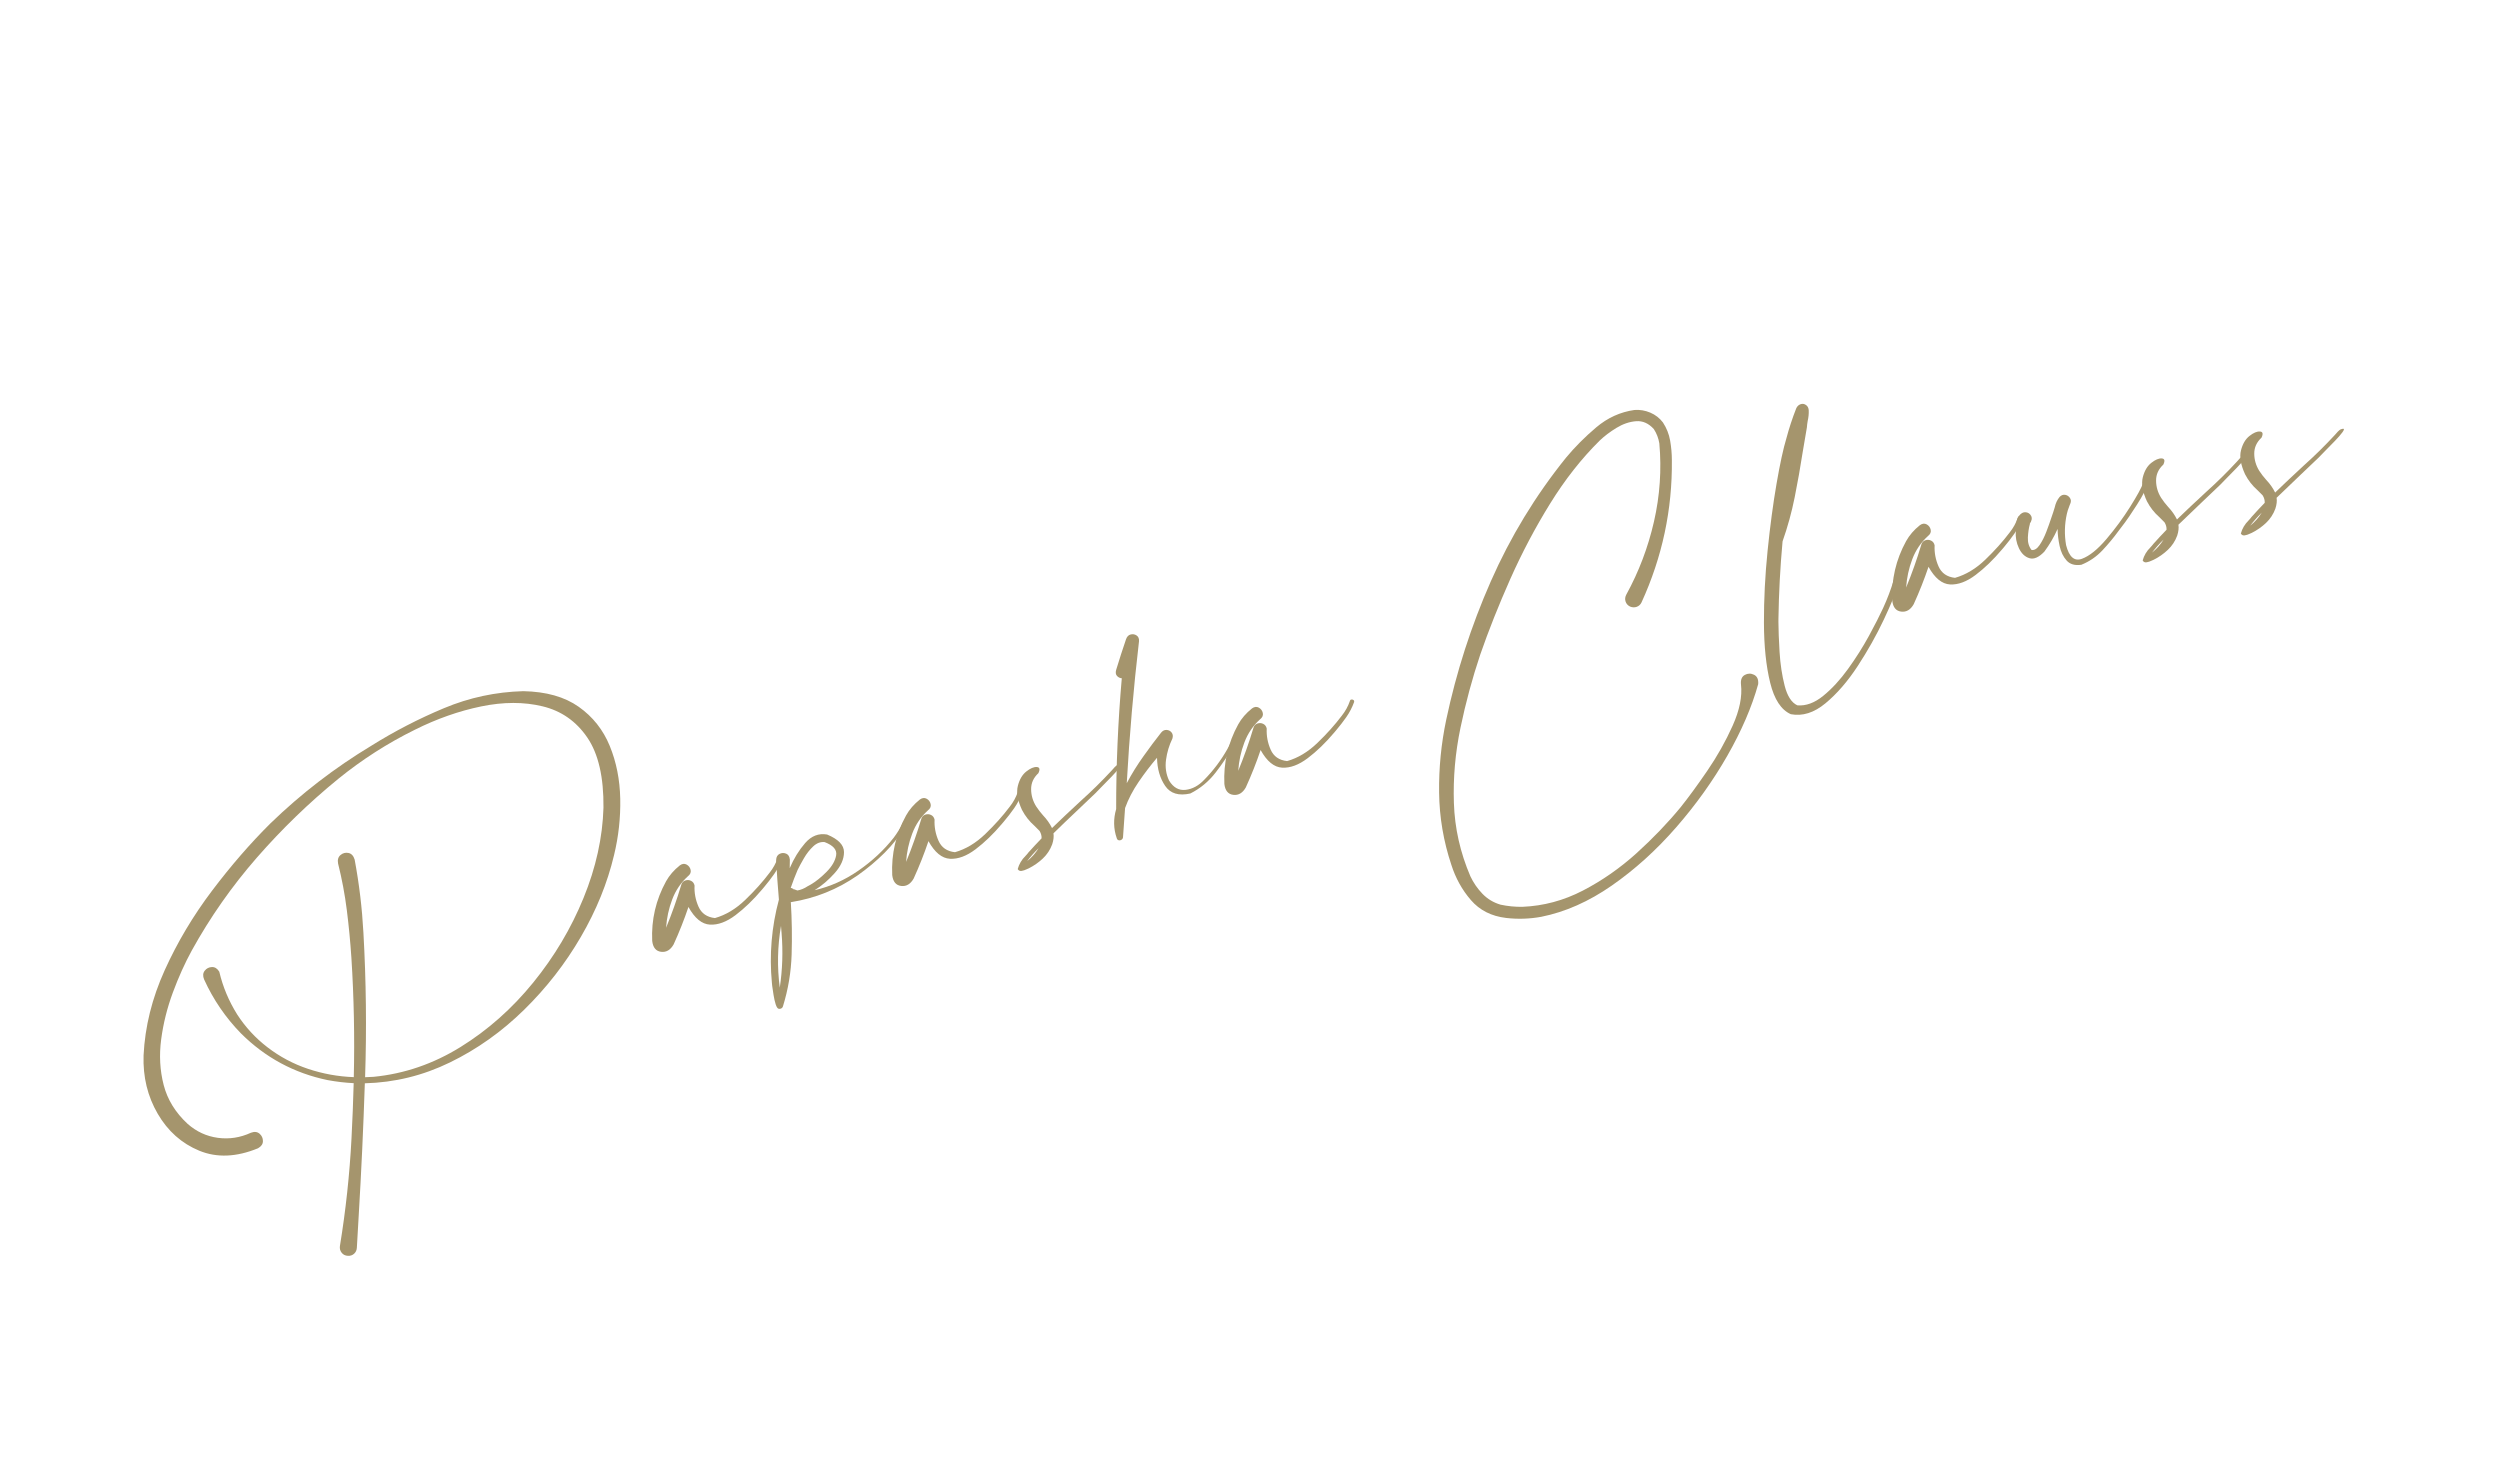<?xml version="1.0" encoding="UTF-8"?> <!-- Generator: Adobe Illustrator 16.0.0, SVG Export Plug-In . SVG Version: 6.00 Build 0) --> <svg xmlns="http://www.w3.org/2000/svg" xmlns:xlink="http://www.w3.org/1999/xlink" id="Слой_1" x="0px" y="0px" width="239.5px" height="141.732px" viewBox="-78.98 -28.347 239.5 141.732" xml:space="preserve"> <g> <path fill="#A5956D" d="M-28.847,37.867c2.188,0.042,3.957,0.542,5.307,1.496s2.341,2.205,2.974,3.75s0.967,3.229,1.005,5.052 c0.037,1.823-0.161,3.627-0.595,5.414c-0.634,2.667-1.693,5.276-3.18,7.831c-1.486,2.557-3.298,4.883-5.434,6.979 c-2.137,2.097-4.5,3.776-7.091,5.039c-2.59,1.265-5.313,1.933-8.168,2.005c-0.139,4.222-0.334,8.44-0.586,12.659 c-0.066,1.033-0.126,2.069-0.179,3.109c-0.016,0.229-0.105,0.419-0.268,0.564s-0.359,0.211-0.589,0.195 c-0.251-0.01-0.45-0.107-0.597-0.293s-0.203-0.401-0.168-0.647c0.56-3.424,0.931-6.861,1.11-10.316 c0.092-1.761,0.161-3.522,0.209-5.283c-0.835-0.042-1.668-0.141-2.5-0.295c-3.205-0.666-5.97-2.157-8.297-4.473 c-1.474-1.511-2.652-3.234-3.532-5.17c-0.137-0.335-0.118-0.613,0.058-0.836c0.175-0.224,0.406-0.34,0.69-0.35 c0.285-0.011,0.521,0.14,0.707,0.448c0.341,1.451,0.914,2.815,1.716,4.097c0.781,1.206,1.744,2.25,2.888,3.131 c1.187,0.915,2.491,1.608,3.911,2.081s2.877,0.735,4.369,0.789c0.09-3.824,0.013-7.638-0.229-11.438 c-0.101-1.516-0.246-3.033-0.436-4.547c-0.19-1.516-0.471-3.012-0.842-4.488c-0.064-0.354,0.017-0.625,0.242-0.811 c0.226-0.186,0.478-0.25,0.76-0.191c0.28,0.058,0.477,0.27,0.588,0.634c0.433,2.316,0.712,4.652,0.84,7.007 c0.26,4.609,0.314,9.222,0.161,13.841c0.269-0.005,0.541-0.019,0.818-0.038c2.942-0.289,5.72-1.241,8.331-2.859 c2.612-1.62,4.932-3.676,6.958-6.17c2.027-2.496,3.633-5.198,4.82-8.106c1.187-2.906,1.824-5.787,1.909-8.641 c0.031-2.929-0.486-5.172-1.55-6.729c-1.064-1.557-2.49-2.553-4.278-2.986c-1.787-0.435-3.749-0.433-5.884,0.006 c-2.134,0.441-4.253,1.185-6.354,2.235c-2.621,1.293-5.067,2.861-7.336,4.702c-2.81,2.292-5.411,4.811-7.805,7.552 c-2.393,2.743-4.468,5.703-6.224,8.879c-0.669,1.22-1.275,2.565-1.819,4.033c-0.544,1.469-0.918,2.964-1.12,4.485 c-0.203,1.521-0.124,2.982,0.238,4.383c0.361,1.4,1.124,2.639,2.288,3.718c0.848,0.749,1.816,1.196,2.905,1.344 c1.088,0.146,2.144-0.017,3.165-0.488c0.337-0.126,0.613-0.095,0.829,0.094s0.322,0.424,0.321,0.707 c-0.001,0.282-0.159,0.512-0.471,0.688c-2.066,0.849-3.942,0.927-5.627,0.233c-1.685-0.695-3.012-1.875-3.981-3.541 c-0.971-1.668-1.423-3.531-1.355-5.592c0.134-2.754,0.809-5.473,2.023-8.156c1.215-2.684,2.728-5.225,4.539-7.621 s3.675-4.545,5.589-6.446c2.939-2.847,6.16-5.326,9.663-7.438c2.213-1.385,4.533-2.584,6.961-3.6 C-34.022,38.481-31.488,37.938-28.847,37.867z"></path> <path fill="#A5956D" d="M-4.474,53.844c0.022-0.086,0.071-0.132,0.147-0.142c0.076-0.01,0.143,0.008,0.201,0.054 c0.058,0.047,0.075,0.112,0.054,0.197c-0.186,0.514-0.433,0.989-0.741,1.43c-0.308,0.439-0.636,0.864-0.985,1.276 c-0.059,0.073-0.114,0.14-0.166,0.198c-0.842,0.997-1.694,1.82-2.553,2.467c-0.86,0.648-1.676,0.95-2.448,0.908 c-0.772-0.041-1.46-0.605-2.062-1.69c-0.41,1.217-0.883,2.411-1.418,3.584c-0.304,0.536-0.704,0.771-1.201,0.711 c-0.495-0.062-0.78-0.409-0.853-1.043c-0.093-2.026,0.349-3.93,1.326-5.709c0.317-0.571,0.758-1.08,1.323-1.529 c0.226-0.163,0.441-0.189,0.647-0.077c0.206,0.114,0.334,0.283,0.386,0.514c0.052,0.227-0.034,0.429-0.257,0.603 c-0.677,0.614-1.181,1.358-1.51,2.231c-0.33,0.874-0.524,1.777-0.585,2.706c0.555-1.346,1.04-2.721,1.457-4.121 c0.066-0.209,0.195-0.346,0.386-0.409c0.191-0.064,0.375-0.053,0.551,0.035c0.176,0.087,0.288,0.235,0.334,0.449 c-0.034,0.696,0.091,1.37,0.377,2.02c0.284,0.648,0.811,1.014,1.578,1.097c1.035-0.294,2.003-0.876,2.904-1.744 c0.901-0.866,1.678-1.733,2.331-2.601C-4.909,54.825-4.649,54.354-4.474,53.844z"></path> <path fill="#A5956D" d="M7.487,50.529c0.046-0.081,0.104-0.118,0.172-0.115c0.069,0.003,0.125,0.034,0.168,0.088 c0.043,0.057,0.043,0.125-0.003,0.205c-0.579,0.972-1.268,1.853-2.064,2.646S4.1,54.869,3.173,55.518 c-1.922,1.338-4.05,2.193-6.383,2.562l0.011-0.021l-0.016,0.005l-0.004-0.015c0.104,1.695,0.13,3.382,0.077,5.06 s-0.33,3.33-0.831,4.954c-0.021,0.086-0.074,0.151-0.157,0.196c-0.083,0.045-0.167,0.058-0.253,0.035 c-0.109-0.026-0.205-0.17-0.287-0.429s-0.149-0.557-0.203-0.892c-0.052-0.334-0.096-0.628-0.131-0.877 c-0.013-0.131-0.022-0.23-0.029-0.296c-0.255-2.693-0.03-5.347,0.673-7.964c-0.111-1.266-0.198-2.533-0.265-3.802 c0.012-0.284,0.122-0.478,0.331-0.581c0.208-0.102,0.418-0.108,0.628-0.02s0.329,0.282,0.354,0.579 c-0.004,0.272-0.009,0.544-0.013,0.815c0.391-0.919,0.883-1.722,1.479-2.409C-1.25,51.733-0.55,51.46,0.255,51.6 c1.081,0.448,1.621,1.01,1.62,1.686c0,0.677-0.298,1.348-0.894,2.013c-0.595,0.665-1.235,1.211-1.919,1.635 c1.485-0.341,2.887-0.966,4.203-1.881c1.316-0.912,2.439-1.96,3.367-3.14C6.962,51.474,7.248,51.012,7.487,50.529z M-4.277,66.271 c0.258-1.729,0.316-3.471,0.173-5.223c-0.018-0.232-0.037-0.465-0.056-0.695C-4.497,62.328-4.537,64.301-4.277,66.271z M-2.982,56.816c-0.015,0.027-0.015,0.05,0.002,0.067l0.019-0.056c0.114,0.048,0.239,0.092,0.375,0.135 c0.333-0.06,0.657-0.192,0.972-0.403c0.097-0.06,0.199-0.115,0.31-0.169c0.476-0.276,0.977-0.68,1.503-1.207 c0.526-0.527,0.834-1.058,0.925-1.591c0.09-0.532-0.279-0.953-1.109-1.268c-0.394-0.038-0.759,0.1-1.095,0.419 c-0.336,0.317-0.63,0.693-0.882,1.129c-0.252,0.436-0.456,0.81-0.606,1.122c-0.24,0.562-0.461,1.136-0.661,1.721 c0.034,0.002,0.07,0.009,0.106,0.021C-3.079,56.771-3.032,56.797-2.982,56.816z M-2.961,56.828 c-0.003-0.011-0.01-0.014-0.021-0.012l0.012-0.02L-2.961,56.828z"></path> <path fill="#A5956D" d="M18.521,47.536c0.022-0.086,0.071-0.132,0.147-0.143c0.076-0.009,0.143,0.008,0.201,0.055 s0.075,0.112,0.054,0.197c-0.186,0.514-0.434,0.989-0.742,1.43c-0.307,0.438-0.636,0.864-0.985,1.276 c-0.059,0.072-0.114,0.139-0.166,0.197c-0.842,0.998-1.694,1.82-2.553,2.468c-0.86,0.647-1.676,0.95-2.448,0.908 c-0.772-0.042-1.46-0.605-2.062-1.691c-0.41,1.218-0.883,2.412-1.418,3.585c-0.304,0.535-0.704,0.771-1.2,0.71 s-0.78-0.408-0.854-1.043c-0.093-2.026,0.349-3.93,1.326-5.708c0.317-0.571,0.758-1.081,1.323-1.53 c0.226-0.162,0.441-0.188,0.647-0.076c0.206,0.113,0.334,0.283,0.386,0.513c0.052,0.228-0.034,0.43-0.257,0.603 c-0.677,0.614-1.181,1.358-1.51,2.232c-0.33,0.874-0.524,1.776-0.585,2.706c0.555-1.347,1.04-2.721,1.457-4.121 c0.066-0.21,0.195-0.346,0.386-0.41c0.191-0.063,0.375-0.052,0.551,0.036c0.176,0.086,0.288,0.235,0.335,0.449 c-0.035,0.696,0.091,1.369,0.376,2.019c0.284,0.648,0.812,1.015,1.578,1.098c1.036-0.295,2.003-0.877,2.904-1.744 c0.901-0.867,1.678-1.734,2.331-2.602C18.086,48.518,18.346,48.046,18.521,47.536z"></path> <path fill="#A5956D" d="M28.31,44.867c0.124,0,0.104,0.112-0.06,0.338c-0.164,0.225-0.402,0.499-0.713,0.822 c-0.312,0.321-0.613,0.63-0.904,0.924c-0.346,0.343-0.57,0.573-0.673,0.691c-0.6,0.571-1.198,1.141-1.797,1.711 c-0.744,0.701-1.484,1.411-2.222,2.133c0.049,0.302,0.009,0.651-0.119,1.047c-0.193,0.525-0.492,0.98-0.895,1.361 c-0.403,0.381-0.853,0.695-1.348,0.944c-0.062,0.018-0.133,0.048-0.211,0.092c-0.148,0.075-0.306,0.127-0.474,0.155 c-0.166,0.029-0.292-0.029-0.377-0.175c0.129-0.475,0.375-0.893,0.738-1.252c0.106-0.107,0.2-0.218,0.281-0.33 c0.415-0.464,0.837-0.917,1.268-1.362c0.013-0.24-0.052-0.477-0.194-0.709c-0.156-0.158-0.32-0.322-0.49-0.491 c-0.489-0.429-0.889-0.939-1.198-1.531c-0.419-0.911-0.55-1.676-0.392-2.294c0.158-0.617,0.428-1.079,0.813-1.381 c0.384-0.303,0.718-0.445,0.999-0.427c0.282,0.019,0.333,0.217,0.154,0.591c-0.468,0.434-0.699,0.946-0.695,1.536 c0.004,0.591,0.167,1.142,0.486,1.65c0.194,0.297,0.413,0.581,0.656,0.853c0.365,0.385,0.651,0.791,0.859,1.219 c0.323-0.303,0.644-0.61,0.964-0.924c0.134-0.127,0.269-0.255,0.402-0.382c0.464-0.443,0.936-0.882,1.414-1.318 c1.031-0.924,2.008-1.886,2.93-2.884c0.055-0.048,0.102-0.1,0.143-0.157c0.093-0.115,0.189-0.215,0.29-0.3 C28.045,44.934,28.167,44.885,28.31,44.867z M20.519,52.906c-0.399,0.392-0.77,0.81-1.11,1.253 C19.862,53.797,20.232,53.38,20.519,52.906z"></path> <path fill="#A5956D" d="M39.402,41.841c0.061-0.106,0.136-0.161,0.227-0.163c0.089-0.001,0.16,0.031,0.214,0.102 c0.053,0.069,0.049,0.159-0.012,0.266c-0.17,0.284-0.341,0.566-0.51,0.85c-0.548,0.963-1.159,1.88-1.833,2.753 c-0.674,0.873-1.487,1.546-2.438,2.021c-1.105,0.246-1.907,0.006-2.406-0.727c-0.5-0.73-0.76-1.63-0.782-2.694 c-0.614,0.721-1.201,1.49-1.76,2.309c-0.559,0.819-0.993,1.653-1.3,2.505c-0.063,0.919-0.129,1.833-0.194,2.742 c0,0.124-0.042,0.218-0.126,0.279c-0.085,0.063-0.177,0.086-0.278,0.069c-0.1-0.019-0.167-0.086-0.199-0.2 c-0.315-0.905-0.334-1.837-0.056-2.792c-0.005-4.171,0.174-8.347,0.538-12.528c-0.185-0.016-0.338-0.092-0.46-0.229 c-0.122-0.136-0.149-0.326-0.081-0.57c0.302-0.996,0.618-1.979,0.95-2.948c0.089-0.25,0.237-0.401,0.443-0.451 c0.206-0.051,0.395-0.02,0.568,0.097c0.173,0.116,0.249,0.301,0.229,0.555c-0.525,4.497-0.917,9.029-1.174,13.599 c0.483-0.912,1.023-1.78,1.619-2.609c0.544-0.769,1.101-1.514,1.67-2.235c0.151-0.187,0.327-0.275,0.528-0.262 c0.2,0.012,0.361,0.095,0.482,0.248c0.121,0.154,0.146,0.347,0.074,0.58c-0.31,0.638-0.514,1.314-0.61,2.028 c-0.098,0.714,0,1.381,0.294,1.999c0.409,0.667,0.938,0.962,1.587,0.885c0.649-0.078,1.241-0.397,1.774-0.961 c0.856-0.866,1.588-1.833,2.197-2.902C38.884,42.931,39.159,42.393,39.402,41.841z"></path> <path fill="#A5956D" d="M50.34,38.807c0.021-0.085,0.071-0.132,0.147-0.142c0.076-0.009,0.144,0.008,0.201,0.054 c0.058,0.047,0.075,0.112,0.054,0.197c-0.187,0.514-0.434,0.989-0.741,1.43c-0.308,0.439-0.637,0.865-0.985,1.276 c-0.06,0.073-0.114,0.139-0.166,0.198c-0.842,0.998-1.693,1.82-2.553,2.468c-0.86,0.647-1.676,0.95-2.449,0.907 c-0.771-0.041-1.459-0.605-2.062-1.69c-0.411,1.218-0.883,2.412-1.418,3.584c-0.304,0.536-0.705,0.772-1.201,0.711 c-0.495-0.062-0.78-0.409-0.853-1.043c-0.093-2.026,0.349-3.93,1.326-5.708c0.317-0.571,0.758-1.081,1.323-1.53 c0.226-0.163,0.441-0.189,0.647-0.076c0.206,0.113,0.334,0.283,0.386,0.513c0.051,0.227-0.034,0.429-0.258,0.603 c-0.677,0.614-1.181,1.358-1.51,2.232c-0.33,0.874-0.524,1.776-0.585,2.706c0.555-1.347,1.041-2.721,1.458-4.122 c0.065-0.209,0.195-0.346,0.386-0.41c0.191-0.063,0.375-0.052,0.551,0.036c0.176,0.086,0.287,0.235,0.334,0.449 c-0.034,0.696,0.091,1.37,0.377,2.019c0.284,0.648,0.811,1.015,1.577,1.097c1.035-0.294,2.004-0.876,2.904-1.743 c0.901-0.867,1.678-1.734,2.331-2.601C49.905,39.789,50.166,39.317,50.34,38.807z"></path> <path fill="#A5956D" d="M87.806,37.222c-0.044-0.45,0.078-0.753,0.367-0.912c0.29-0.158,0.584-0.163,0.884-0.015 c0.301,0.148,0.434,0.448,0.398,0.897c-0.607,2.185-1.594,4.474-2.961,6.867c-1.368,2.394-3.002,4.679-4.901,6.858 c-1.899,2.178-3.952,4.035-6.158,5.57s-4.458,2.533-6.755,2.994c-1.117,0.206-2.24,0.242-3.369,0.112 c-1.41-0.165-2.536-0.736-3.378-1.711c-0.843-0.976-1.468-2.101-1.873-3.376c-0.753-2.252-1.145-4.56-1.173-6.926 c-0.029-2.365,0.2-4.696,0.686-6.995c0.963-4.548,2.383-8.958,4.262-13.228c1.877-4.27,4.281-8.221,7.207-11.854 c0.848-1.022,1.814-1.992,2.898-2.909s2.305-1.472,3.661-1.665c0.519-0.039,1.024,0.045,1.516,0.253 c0.491,0.209,0.896,0.524,1.214,0.944c0.351,0.536,0.58,1.115,0.689,1.739c0.108,0.625,0.164,1.246,0.165,1.866 c0.05,4.744-0.919,9.289-2.907,13.633c-0.101,0.209-0.254,0.349-0.459,0.423c-0.206,0.072-0.417,0.064-0.632-0.022 c-0.222-0.108-0.368-0.271-0.438-0.488c-0.071-0.217-0.047-0.438,0.072-0.662c1.202-2.19,2.087-4.525,2.653-7.003 s0.736-4.971,0.511-7.48c-0.08-0.497-0.256-0.956-0.53-1.377c-0.5-0.551-1.067-0.8-1.702-0.75 c-0.635,0.049-1.262,0.264-1.879,0.641c-0.617,0.378-1.15,0.781-1.597,1.208c-1.739,1.718-3.323,3.73-4.753,6.04 c-1.43,2.309-2.702,4.719-3.818,7.228c-1.115,2.511-2.073,4.919-2.872,7.224c-0.763,2.273-1.396,4.612-1.897,7.016 c-0.502,2.404-0.713,4.81-0.633,7.219c0.079,2.406,0.605,4.745,1.577,7.015c0.297,0.63,0.685,1.192,1.164,1.687 s1.057,0.84,1.731,1.038c0.694,0.147,1.39,0.216,2.086,0.206c2.029-0.083,3.964-0.604,5.805-1.559 c1.84-0.956,3.549-2.146,5.126-3.571c1.576-1.425,2.985-2.895,4.229-4.406c0.73-0.911,1.577-2.068,2.54-3.471 c0.962-1.403,1.777-2.851,2.445-4.342C87.673,39.688,87.941,38.369,87.806,37.222z"></path> <path fill="#A5956D" d="M102.444,27.203c0.042-0.136,0.117-0.212,0.225-0.23s0.202,0.007,0.282,0.075 c0.08,0.067,0.099,0.164,0.054,0.289c-0.311,0.965-0.816,2.193-1.519,3.682c-0.702,1.488-1.534,2.968-2.494,4.438 c-0.962,1.47-1.991,2.661-3.089,3.57c-1.098,0.911-2.205,1.259-3.322,1.047c-0.925-0.411-1.584-1.415-1.976-3.009 c-0.394-1.596-0.593-3.513-0.599-5.755c-0.006-2.242,0.11-4.54,0.35-6.895c0.239-2.354,0.525-4.495,0.858-6.424 c0.334-1.93,0.648-3.38,0.945-4.353c0.255-0.96,0.568-1.916,0.94-2.863c0.07-0.154,0.171-0.27,0.302-0.346 c0.132-0.075,0.274-0.101,0.429-0.074c0.297,0.099,0.453,0.307,0.467,0.624c0.014,0.319-0.02,0.658-0.102,1.018 c-0.039,0.225-0.064,0.423-0.073,0.595c-0.135,0.781-0.269,1.569-0.401,2.359c-0.223,1.448-0.479,2.891-0.766,4.328 c-0.288,1.439-0.676,2.851-1.164,4.235c-0.228,2.498-0.36,4.976-0.396,7.432c-0.009,0.093-0.009,0.193-0.001,0.305 c0.004,0.755,0.041,1.712,0.11,2.87c0.07,1.159,0.233,2.235,0.488,3.231c0.257,0.996,0.662,1.62,1.217,1.874 c0.819,0.068,1.645-0.233,2.474-0.907c0.83-0.673,1.623-1.533,2.379-2.58c0.756-1.047,1.424-2.105,2.006-3.172 c0.58-1.068,1.032-1.956,1.357-2.664C101.828,29.024,102.167,28.125,102.444,27.203z"></path> <path fill="#A5956D" d="M114.325,21.255c0.021-0.086,0.071-0.132,0.147-0.142c0.076-0.009,0.144,0.008,0.201,0.054 c0.058,0.047,0.075,0.112,0.054,0.197c-0.187,0.514-0.434,0.989-0.741,1.43c-0.308,0.439-0.637,0.864-0.985,1.276 c-0.06,0.073-0.114,0.139-0.166,0.197c-0.842,0.998-1.693,1.82-2.553,2.468c-0.86,0.647-1.676,0.95-2.449,0.908 c-0.771-0.042-1.46-0.605-2.062-1.691c-0.411,1.217-0.883,2.412-1.418,3.584c-0.304,0.536-0.705,0.771-1.201,0.71 c-0.495-0.062-0.78-0.409-0.853-1.043c-0.093-2.026,0.349-3.93,1.326-5.708c0.316-0.571,0.758-1.081,1.322-1.53 c0.227-0.163,0.441-0.189,0.647-0.077c0.205,0.114,0.334,0.283,0.386,0.513c0.051,0.228-0.034,0.43-0.258,0.603 c-0.677,0.614-1.181,1.358-1.51,2.232c-0.33,0.874-0.524,1.777-0.586,2.706c0.556-1.346,1.041-2.721,1.458-4.121 c0.065-0.209,0.195-0.346,0.386-0.41c0.191-0.064,0.375-0.052,0.551,0.036c0.177,0.086,0.287,0.235,0.335,0.449 c-0.034,0.696,0.091,1.37,0.376,2.019c0.285,0.648,0.812,1.014,1.578,1.097c1.035-0.295,2.004-0.876,2.904-1.744 c0.9-0.867,1.678-1.734,2.331-2.601C113.889,22.236,114.149,21.765,114.325,21.255z"></path> <path fill="#A5956D" d="M126.333,17.927c0.299-0.185,0.445-0.187,0.438-0.011c-0.008,0.178-0.111,0.46-0.31,0.846 s-0.436,0.796-0.712,1.228c-0.276,0.43-0.524,0.809-0.746,1.134c-0.221,0.326-0.356,0.518-0.408,0.577 c-0.191,0.245-0.387,0.501-0.583,0.769c-0.491,0.676-1.021,1.314-1.589,1.916c-0.568,0.602-1.237,1.059-2.008,1.371 c-0.619,0.091-1.09-0.045-1.414-0.407c-0.325-0.361-0.548-0.824-0.669-1.389c-0.121-0.564-0.187-1.11-0.195-1.638 c-0.342,0.77-0.764,1.495-1.265,2.173c-0.525,0.551-1.004,0.761-1.434,0.631c-0.431-0.131-0.766-0.45-1.007-0.959 c-0.241-0.509-0.341-1.056-0.299-1.642c-0.007-0.686,0.09-1.164,0.292-1.435c0.202-0.269,0.422-0.391,0.66-0.366 c0.237,0.025,0.411,0.144,0.521,0.355c0.108,0.214,0.062,0.465-0.14,0.758c0.011-0.003,0.021-0.008,0.029-0.017 c0.01-0.008,0.013-0.017,0.01-0.028c-0.008,0.014-0.014,0.032-0.019,0.055c-0.107,0.391-0.172,0.823-0.194,1.297 c-0.021,0.474,0.096,0.874,0.354,1.197c0.271,0.039,0.526-0.119,0.768-0.473c0.241-0.353,0.457-0.778,0.647-1.276 s0.35-0.944,0.478-1.34c0.074-0.224,0.133-0.399,0.179-0.523c0.052-0.137,0.1-0.292,0.144-0.462 c0.083-0.395,0.239-0.729,0.467-1.007c0.158-0.167,0.334-0.235,0.528-0.205c0.194,0.032,0.349,0.13,0.462,0.296 s0.125,0.353,0.034,0.557c-0.028,0.064-0.052,0.123-0.071,0.173l-0.016,0.004l0.02,0.01c-0.007,0.015-0.019,0.034-0.033,0.062 c-0.008,0.013-0.011,0.024-0.008,0.034c-0.096,0.229-0.168,0.459-0.218,0.686c-0.223,0.998-0.247,1.997-0.074,2.998 c0.29,1.139,0.796,1.575,1.518,1.309c0.722-0.267,1.506-0.898,2.354-1.897c0.848-1,1.604-2.03,2.271-3.092 C125.762,19.132,126.174,18.376,126.333,17.927z M115.516,21.773c0.002,0.01-0.002,0.017-0.012,0.02 C115.514,21.791,115.518,21.783,115.516,21.773z"></path> <path fill="#A5956D" d="M136.083,15.303c0.124,0,0.104,0.112-0.06,0.337c-0.164,0.225-0.401,0.499-0.714,0.822 c-0.312,0.322-0.613,0.63-0.904,0.924c-0.346,0.343-0.57,0.573-0.673,0.692c-0.6,0.571-1.198,1.14-1.797,1.711 c-0.743,0.701-1.485,1.411-2.223,2.132c0.05,0.301,0.01,0.651-0.118,1.047c-0.194,0.525-0.492,0.98-0.896,1.361 c-0.402,0.381-0.852,0.695-1.348,0.944c-0.062,0.017-0.133,0.048-0.211,0.092c-0.148,0.075-0.307,0.127-0.474,0.155 c-0.167,0.03-0.293-0.029-0.378-0.174c0.129-0.475,0.376-0.893,0.739-1.252c0.105-0.108,0.199-0.218,0.281-0.33 c0.414-0.463,0.836-0.917,1.267-1.362c0.013-0.241-0.052-0.477-0.194-0.709c-0.156-0.159-0.319-0.323-0.489-0.491 c-0.49-0.429-0.89-0.939-1.199-1.531c-0.419-0.911-0.55-1.676-0.392-2.294c0.157-0.618,0.429-1.08,0.813-1.381 c0.385-0.303,0.718-0.445,0.999-0.426c0.281,0.018,0.332,0.216,0.154,0.591c-0.468,0.433-0.699,0.946-0.695,1.536 c0.004,0.591,0.166,1.141,0.486,1.65c0.193,0.297,0.413,0.581,0.656,0.853c0.365,0.385,0.651,0.792,0.859,1.219 c0.322-0.303,0.644-0.61,0.964-0.924c0.135-0.127,0.269-0.254,0.403-0.382c0.464-0.443,0.936-0.882,1.414-1.318 c1.031-0.924,2.008-1.886,2.929-2.883c0.055-0.049,0.103-0.101,0.144-0.158c0.092-0.115,0.188-0.214,0.29-0.299 C135.819,15.369,135.941,15.32,136.083,15.303z M128.292,23.342c-0.4,0.392-0.771,0.81-1.11,1.252 C127.635,24.232,128.004,23.815,128.292,23.342z"></path> <path fill="#A5956D" d="M145.488,12.723c0.124,0,0.104,0.112-0.06,0.337c-0.164,0.225-0.402,0.499-0.713,0.822 c-0.312,0.322-0.613,0.63-0.905,0.924c-0.346,0.343-0.57,0.573-0.673,0.692c-0.599,0.571-1.198,1.14-1.797,1.711 c-0.744,0.701-1.484,1.411-2.223,2.132c0.049,0.301,0.01,0.651-0.119,1.047c-0.193,0.525-0.491,0.98-0.894,1.361 c-0.403,0.381-0.853,0.695-1.349,0.944c-0.062,0.017-0.133,0.048-0.211,0.092c-0.148,0.075-0.307,0.127-0.474,0.155 c-0.167,0.03-0.292-0.029-0.378-0.174c0.13-0.475,0.376-0.893,0.739-1.252c0.105-0.108,0.199-0.218,0.281-0.33 c0.414-0.463,0.837-0.917,1.267-1.362c0.013-0.241-0.052-0.477-0.194-0.709c-0.155-0.159-0.319-0.323-0.489-0.491 c-0.49-0.429-0.89-0.939-1.198-1.531c-0.419-0.911-0.55-1.676-0.393-2.293s0.429-1.08,0.813-1.381 c0.385-0.303,0.718-0.445,0.999-0.426c0.281,0.018,0.333,0.216,0.153,0.591c-0.467,0.433-0.698,0.946-0.694,1.536 c0.004,0.591,0.167,1.141,0.486,1.65c0.193,0.297,0.413,0.581,0.657,0.853c0.364,0.385,0.65,0.792,0.858,1.219 c0.322-0.303,0.645-0.61,0.964-0.924c0.135-0.127,0.269-0.254,0.403-0.381c0.464-0.443,0.936-0.882,1.413-1.318 c1.032-0.924,2.009-1.886,2.931-2.884c0.054-0.048,0.101-0.1,0.143-0.158c0.093-0.115,0.188-0.214,0.29-0.299 C145.224,12.789,145.346,12.74,145.488,12.723z M137.698,20.761c-0.399,0.392-0.77,0.81-1.111,1.253 C137.041,21.652,137.411,21.235,137.698,20.761z"></path> </g> </svg> 